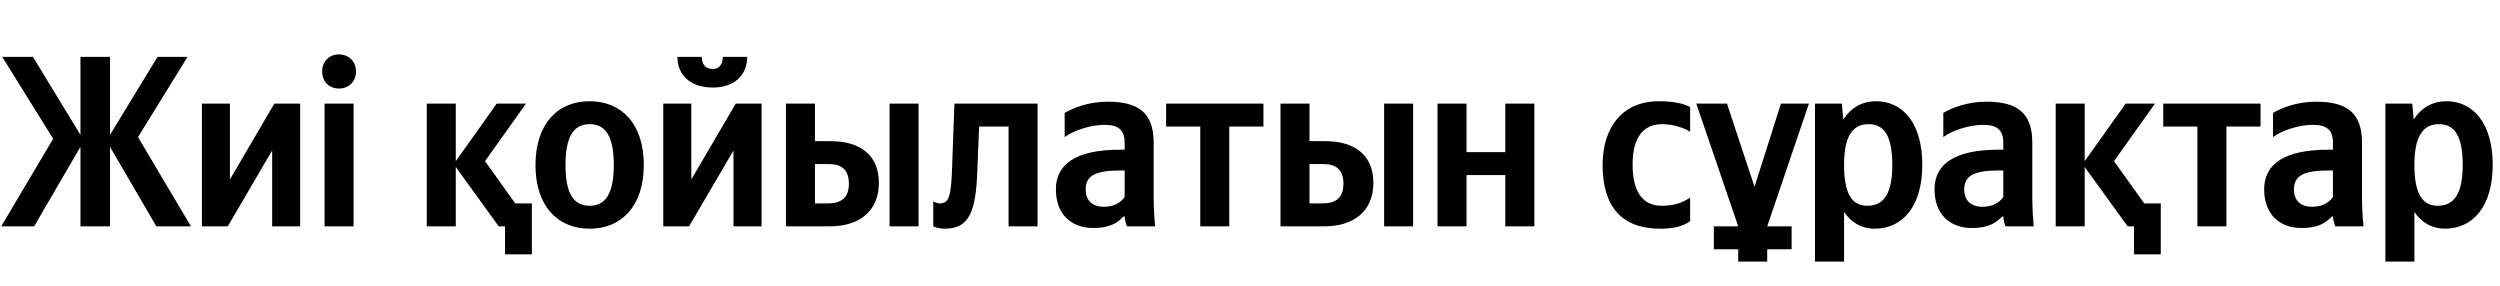 <svg xmlns="http://www.w3.org/2000/svg" xmlns:xlink="http://www.w3.org/1999/xlink" width="324.988" height="37.152"><path fill="#000" d="M4.44 29.42L10.46 19.08L10.46 29.42L14.30 29.42L14.30 19.08L20.32 29.42L24.82 29.42L17.94 17.82L24.38 7.39L20.48 7.39L14.30 17.53L14.30 7.39L10.46 7.39L10.46 17.53L4.28 7.39L0.29 7.39L6.91 18.04L0.16 29.42ZM26.25 13.47L26.25 29.42L29.61 29.42L35.38 19.56L35.38 29.42L39.02 29.42L39.02 13.47L35.66 13.47L29.89 23.33L29.89 13.47ZM44.06 11.51C45.30 11.51 46.28 10.65 46.28 9.29C46.28 7.96 45.30 7.07 44.06 7.07C42.83 7.07 41.88 7.96 41.88 9.29C41.88 10.65 42.83 11.51 44.06 11.51ZM42.19 13.47L42.19 29.42L45.96 29.42L45.96 13.47ZM64.83 29.42L65.65 29.42L65.65 33.06L69.14 33.06L69.14 26.44L66.98 26.44L63.05 20.95L68.38 13.47L64.57 13.47L59.25 20.95L59.25 13.47L55.48 13.47L55.48 29.42L59.25 29.42L59.25 21.71ZM76.65 13.16C72.50 13.16 69.61 16.10 69.61 21.46C69.61 26.79 72.50 29.73 76.65 29.73C80.80 29.73 83.69 26.79 83.69 21.43C83.69 16.10 80.80 13.16 76.65 13.16ZM76.65 26.75C74.56 26.75 73.51 25.14 73.51 21.46C73.51 17.75 74.56 16.14 76.65 16.14C78.74 16.14 79.79 17.75 79.79 21.43C79.79 25.14 78.74 26.75 76.65 26.75ZM92.66 11.38C95.64 11.38 97.13 9.61 97.13 7.39L93.96 7.39C93.96 8.43 93.45 8.97 92.66 8.97C91.80 8.97 91.23 8.46 91.23 7.39L88.06 7.39C88.06 9.64 89.62 11.38 92.66 11.38ZM86.22 13.47L86.22 29.42L89.58 29.42L95.35 19.56L95.35 29.42L99.00 29.42L99.00 13.47L95.64 13.47L89.87 23.33L89.87 13.47ZM102.17 13.47L102.17 29.42L107.91 29.42C111.62 29.42 114.25 27.52 114.25 23.77C114.25 20.22 111.90 18.35 107.97 18.35L105.94 18.35L105.94 13.47ZM115.64 13.47L115.64 29.42L119.41 29.42L119.41 13.47ZM107.68 26.44L105.94 26.44L105.94 21.33L107.78 21.33C109.40 21.33 110.35 22.06 110.35 23.90C110.35 25.74 109.30 26.44 107.68 26.44ZM121.32 26.15L121.32 29.42C121.32 29.42 121.92 29.73 122.81 29.73C126.04 29.73 126.86 27.45 127.05 22.16L127.28 16.45L131.11 16.45L131.11 29.42L134.88 29.42L134.88 13.47L124.07 13.47L123.76 22.00C123.63 25.39 123.41 26.44 122.17 26.44C121.63 26.44 121.32 26.15 121.32 26.15ZM149.97 18.54C149.97 14.68 148.01 13.22 144.01 13.22C141.51 13.22 139.54 14.01 138.40 14.68L138.40 17.82C139.42 17.05 141.64 16.23 143.57 16.23C145.38 16.23 146.20 16.86 146.20 18.58L146.20 19.46L145.60 19.46C139.83 19.46 137.26 21.37 137.26 24.60C137.26 27.83 139.23 29.64 142.14 29.64C144.36 29.64 145.31 28.91 146.04 28.15L146.20 28.15C146.23 28.56 146.36 29.10 146.49 29.42L150.16 29.42C150.04 28.12 149.97 26.82 149.97 25.52ZM146.20 25.61C145.72 26.31 144.84 26.88 143.51 26.88C141.92 26.88 141.13 25.99 141.13 24.63C141.13 22.82 142.43 22.16 145.66 22.16L146.20 22.16ZM164.24 16.45L164.24 13.47L151.59 13.47L151.59 16.45L156.03 16.45L156.03 29.42L159.80 29.42L159.80 16.45ZM166.46 13.47L166.46 29.42L172.19 29.42C175.90 29.42 178.53 27.52 178.53 23.77C178.53 20.22 176.19 18.35 172.26 18.35L170.23 18.35L170.23 13.47ZM179.93 13.47L179.93 29.42L183.70 29.42L183.70 13.47ZM171.97 26.44L170.23 26.44L170.23 21.33L172.07 21.33C173.68 21.33 174.64 22.06 174.64 23.90C174.64 25.74 173.59 26.44 171.97 26.44ZM195.68 13.47L195.68 19.78L190.64 19.78L190.64 13.47L186.87 13.47L186.87 29.42L190.64 29.42L190.64 22.76L195.68 22.76L195.68 29.42L199.46 29.42L199.46 13.47ZM215.81 29.73C217.56 29.73 218.79 29.42 219.71 28.75L219.71 25.68C218.76 26.34 217.62 26.75 216.04 26.75C213.34 26.75 212.23 24.66 212.23 21.37C212.23 17.91 213.59 16.14 216.07 16.14C217.53 16.14 218.95 16.64 219.71 17.12L219.71 13.92C218.92 13.47 217.53 13.16 215.66 13.16C210.84 13.16 208.33 16.61 208.33 21.46C208.33 26.79 210.77 29.73 215.81 29.73ZM222.79 32.40L225.96 32.40L225.96 34.01L229.73 34.01L229.73 32.40L232.90 32.40L232.90 29.42L229.73 29.42L235.15 13.47L231.51 13.47L228.08 24.28L224.50 13.47L220.51 13.47L225.96 29.42L222.79 29.42ZM239.43 13.47L235.94 13.47L235.94 34.01L239.72 34.01L239.72 27.55C240.67 28.97 242.06 29.73 243.68 29.73C247.36 29.73 249.89 26.79 249.89 21.43C249.89 16.10 247.42 13.16 243.87 13.16C242.09 13.16 240.63 13.98 239.62 15.53ZM242.73 26.75C240.73 26.75 239.72 25.14 239.72 21.46C239.72 17.75 240.79 16.14 242.92 16.14C244.98 16.14 245.99 17.75 245.99 21.43C245.99 25.14 244.91 26.75 242.73 26.75ZM264.19 18.54C264.19 14.68 262.22 13.22 258.23 13.22C255.72 13.22 253.76 14.01 252.62 14.68L252.62 17.82C253.63 17.05 255.85 16.23 257.78 16.23C259.59 16.23 260.42 16.86 260.42 18.58L260.42 19.46L259.81 19.46C254.04 19.46 251.48 21.37 251.48 24.60C251.48 27.83 253.44 29.64 256.36 29.64C258.58 29.64 259.53 28.91 260.26 28.15L260.42 28.15C260.45 28.56 260.57 29.10 260.70 29.42L264.38 29.42C264.25 28.12 264.19 26.82 264.19 25.52ZM260.42 25.61C259.94 26.31 259.05 26.88 257.72 26.88C256.14 26.88 255.34 25.99 255.34 24.63C255.34 22.82 256.64 22.16 259.88 22.16L260.42 22.16ZM276.58 29.42L277.41 29.42L277.41 33.06L280.89 33.06L280.89 26.44L278.74 26.44L274.81 20.95L280.13 13.47L276.33 13.47L271.00 20.95L271.00 13.47L267.23 13.47L267.23 29.42L271.00 29.42L271.00 21.71ZM293.86 16.45L293.86 13.47L281.21 13.47L281.21 16.45L285.65 16.45L285.65 29.42L289.42 29.42L289.42 16.45ZM307.05 18.54C307.05 14.68 305.08 13.22 301.09 13.22C298.58 13.22 296.62 14.01 295.48 14.68L295.48 17.82C296.49 17.05 298.71 16.23 300.64 16.23C302.45 16.23 303.27 16.86 303.27 18.58L303.27 19.46L302.67 19.46C296.90 19.46 294.33 21.37 294.33 24.60C294.33 27.83 296.30 29.64 299.22 29.64C301.44 29.64 302.39 28.91 303.12 28.15L303.27 28.15C303.31 28.56 303.43 29.10 303.56 29.42L307.24 29.42C307.11 28.12 307.05 26.82 307.05 25.52ZM303.27 25.61C302.80 26.31 301.91 26.88 300.58 26.88C298.99 26.88 298.20 25.99 298.20 24.63C298.20 22.82 299.50 22.16 302.73 22.16L303.27 22.16ZM313.58 13.47L310.09 13.47L310.09 34.01L313.86 34.01L313.86 27.55C314.81 28.97 316.21 29.73 317.82 29.73C321.50 29.73 324.04 26.79 324.04 21.43C324.04 16.10 321.56 13.16 318.01 13.16C316.24 13.16 314.78 13.98 313.77 15.53ZM316.87 26.75C314.88 26.75 313.86 25.14 313.86 21.46C313.86 17.75 314.94 16.14 317.06 16.14C319.12 16.14 320.14 17.75 320.14 21.43C320.14 25.14 319.06 26.75 316.87 26.75Z"/></svg>